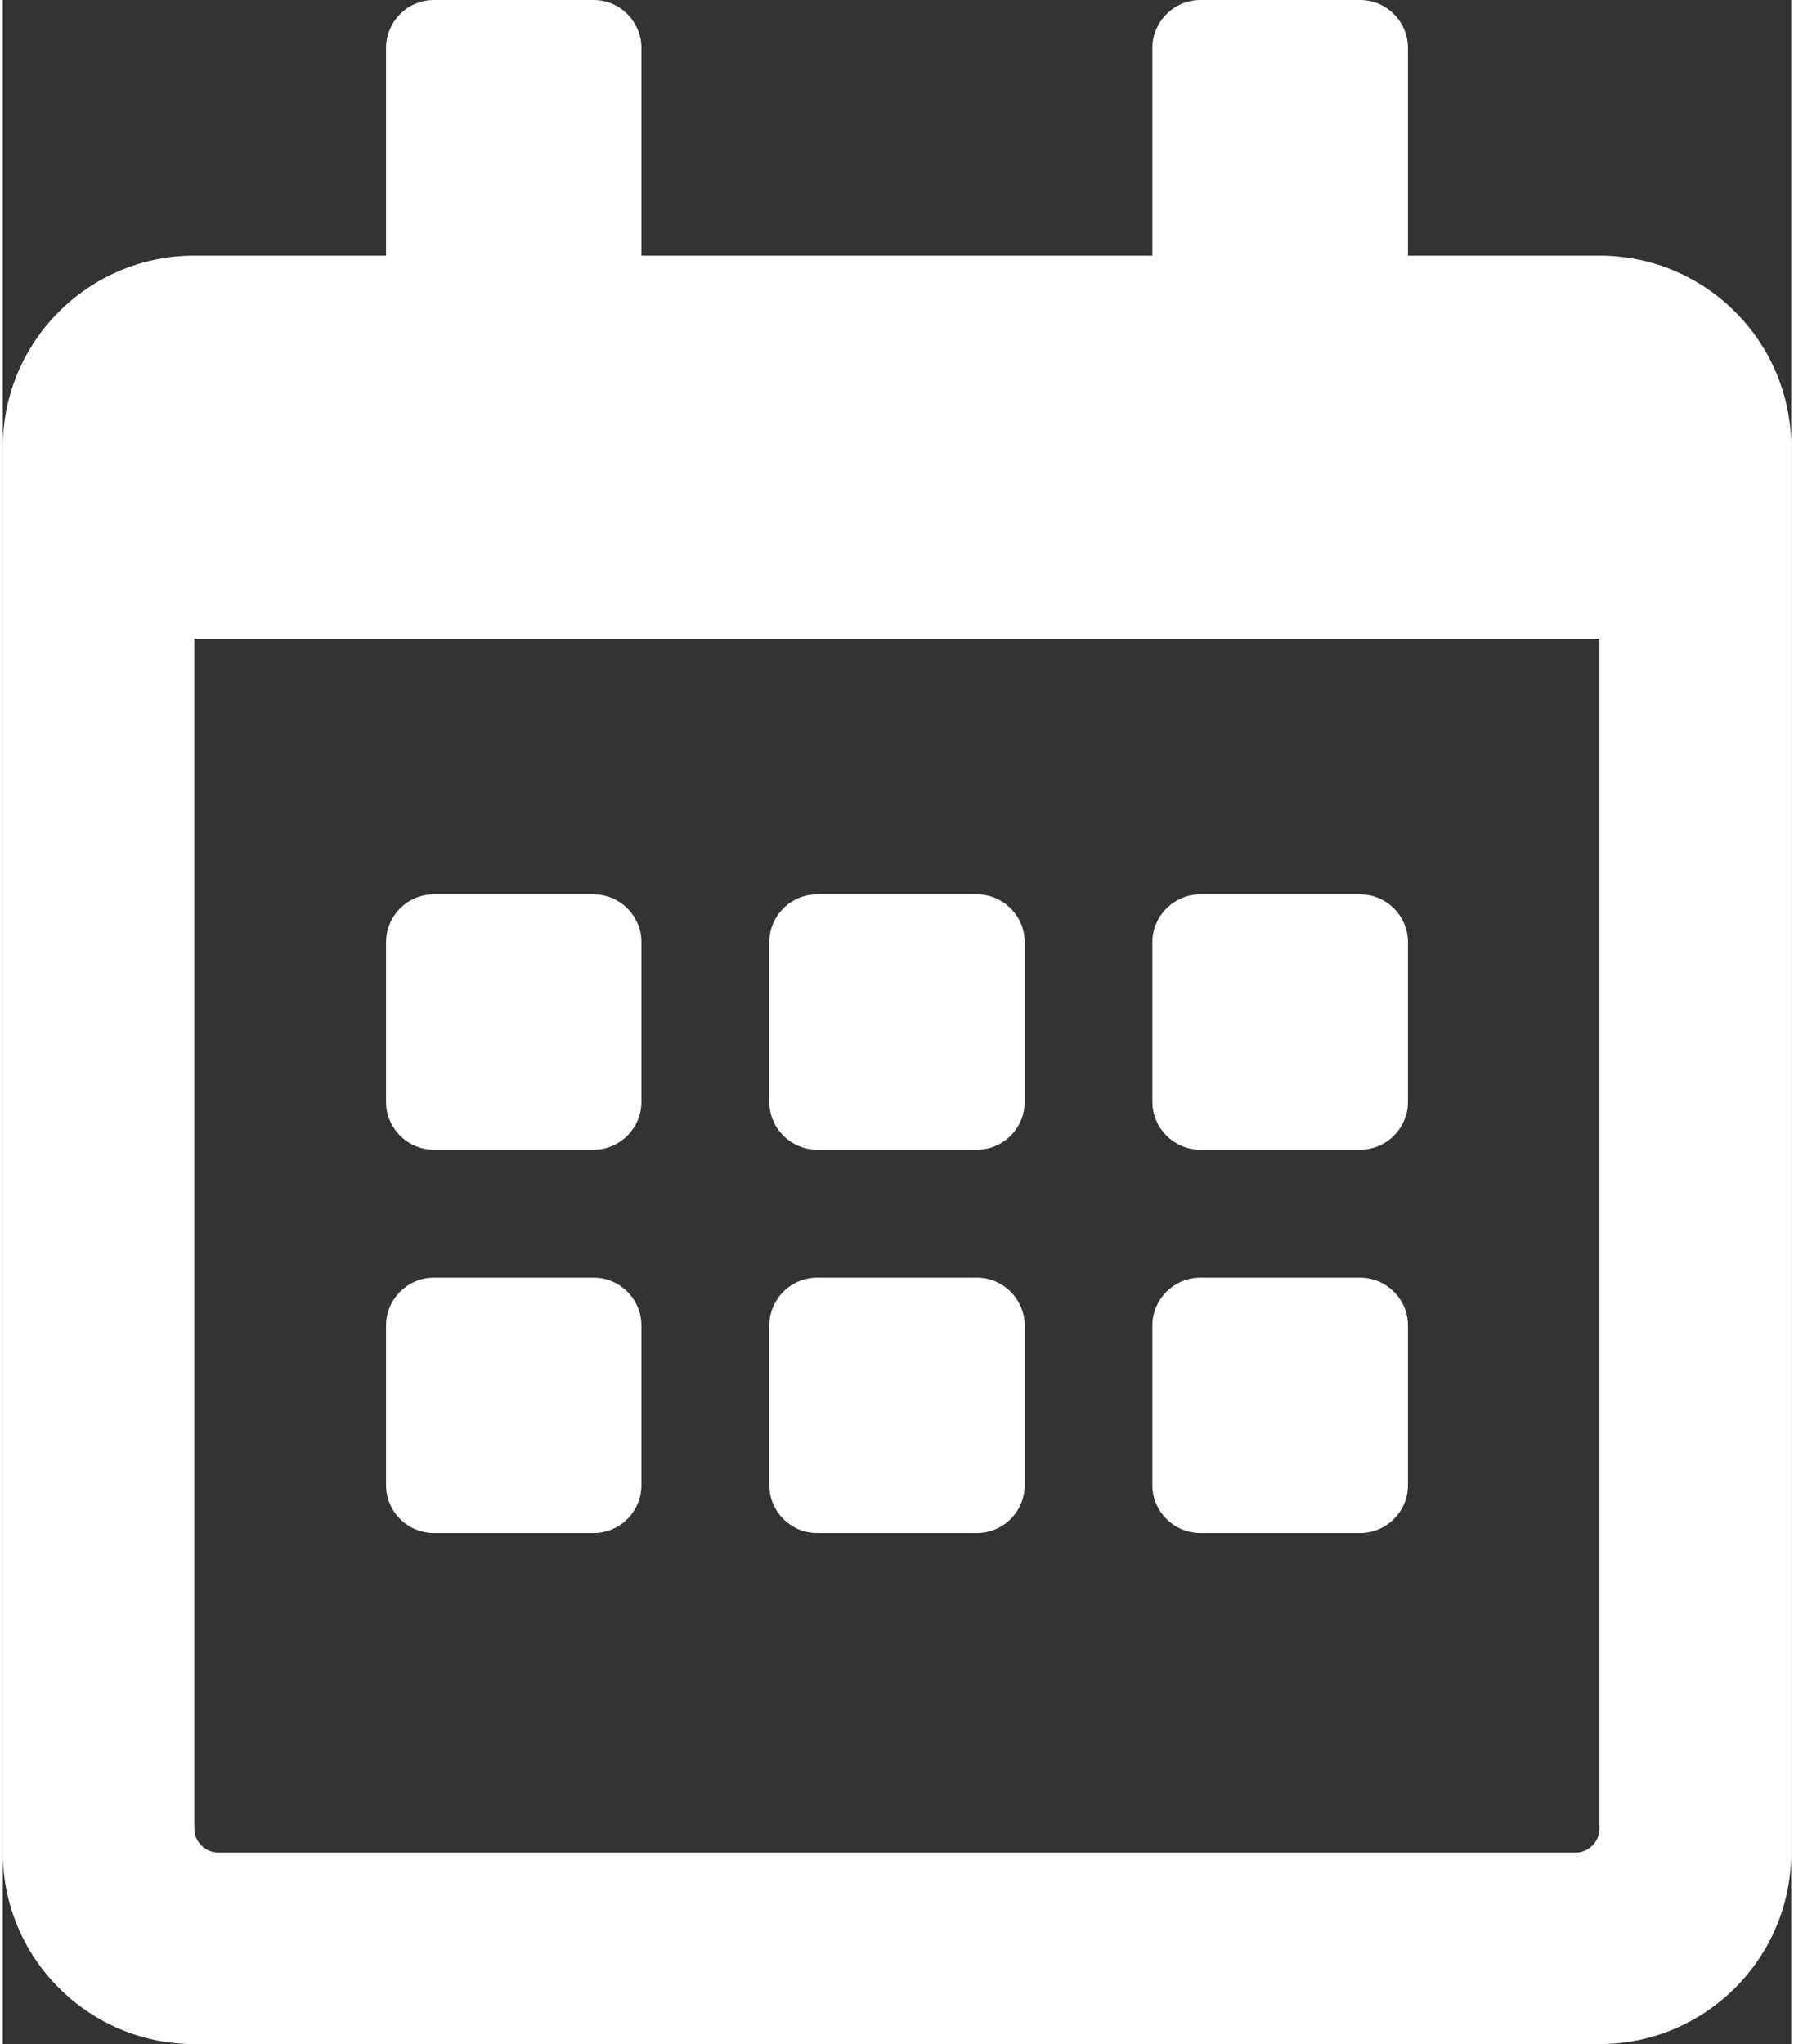 <?xml version="1.0" encoding="UTF-8"?>
<!DOCTYPE svg PUBLIC "-//W3C//DTD SVG 1.1//EN" "http://www.w3.org/Graphics/SVG/1.1/DTD/svg11.dtd">
<!-- Creator: CorelDRAW 2017 -->
<svg xmlns="http://www.w3.org/2000/svg" xml:space="preserve" width="79px" height="90px" version="1.1" style="shape-rendering:geometricPrecision; text-rendering:geometricPrecision; image-rendering:optimizeQuality; fill-rule:evenodd; clip-rule:evenodd"
viewBox="0 0 790000 902800"
 xmlns:xlink="http://www.w3.org/1999/xlink">
 <rect x="0" y="0" width="790000" height="902800" fill="#333333" stroke="none"/>
 <defs>
  <style type="text/css">
   <![CDATA[
    .fil0 {fill:white}
   ]]>
  </style>
 </defs>
 <g id="Capa_x0020_1">
  <path class="fil0" d="M261000 507800l-70600 0c-11600,0 -21100,-9500 -21100,-21100l0 -70600c0,-11600 9500,-21100 21100,-21100l70600 0c11600,0 21100,9500 21100,21100l0 70600c0,11600 -9500,21100 -21100,21100zm190400 -21100l0 -70600c0,-11600 -9500,-21100 -21100,-21100l-70600 0c-11600,0 -21100,9500 -21100,21100l0 70600c0,11600 9500,21100 21100,21100l70600 0c11600,0 21100,-9500 21100,-21100zm169300 0l0 -70600c0,-11600 -9500,-21100 -21200,-21100l-70500 0c-11600,0 -21200,9500 -21200,21100l0 70600c0,11600 9600,21100 21200,21100l70500 0c11700,0 21200,-9500 21200,-21100zm-169300 169300l0 -70600c0,-11600 -9500,-21100 -21100,-21100l-70600 0c-11600,0 -21100,9500 -21100,21100l0 70600c0,11600 9500,21100 21100,21100l70600 0c11600,0 21100,-9500 21100,-21100zm-169300 0l0 -70600c0,-11600 -9500,-21100 -21100,-21100l-70600 0c-11600,0 -21100,9500 -21100,21100l0 70600c0,11600 9500,21100 21100,21100l70600 0c11600,0 21100,-9500 21100,-21100zm338600 0l0 -70600c0,-11600 -9500,-21100 -21200,-21100l-70500 0c-11600,0 -21200,9500 -21200,21100l0 70600c0,11600 9600,21100 21200,21100l70500 0c11700,0 21200,-9500 21200,-21100zm169300 -458500l0 620700c0,46700 -37900,84600 -84700,84600l-620700 0c-46700,0 -84600,-37900 -84600,-84600l0 -620700c0,-46700 37900,-84600 84600,-84600l84700 0 0 -91700c0,-11700 9500,-21200 21100,-21200l70600 0c11600,0 21100,9500 21100,21200l0 91700 225700 0 0 -91700c0,-11700 9600,-21200 21200,-21200l70500 0c11700,0 21200,9500 21200,21200l0 91700 84600 0c46800,0 84700,37900 84700,84600zm-84700 610100l0 -525500 -620700 0 0 525500c0,5800 4800,10600 10600,10600l599600 0c5800,0 10500,-4800 10500,-10600z"/>
 </g>
</svg>

